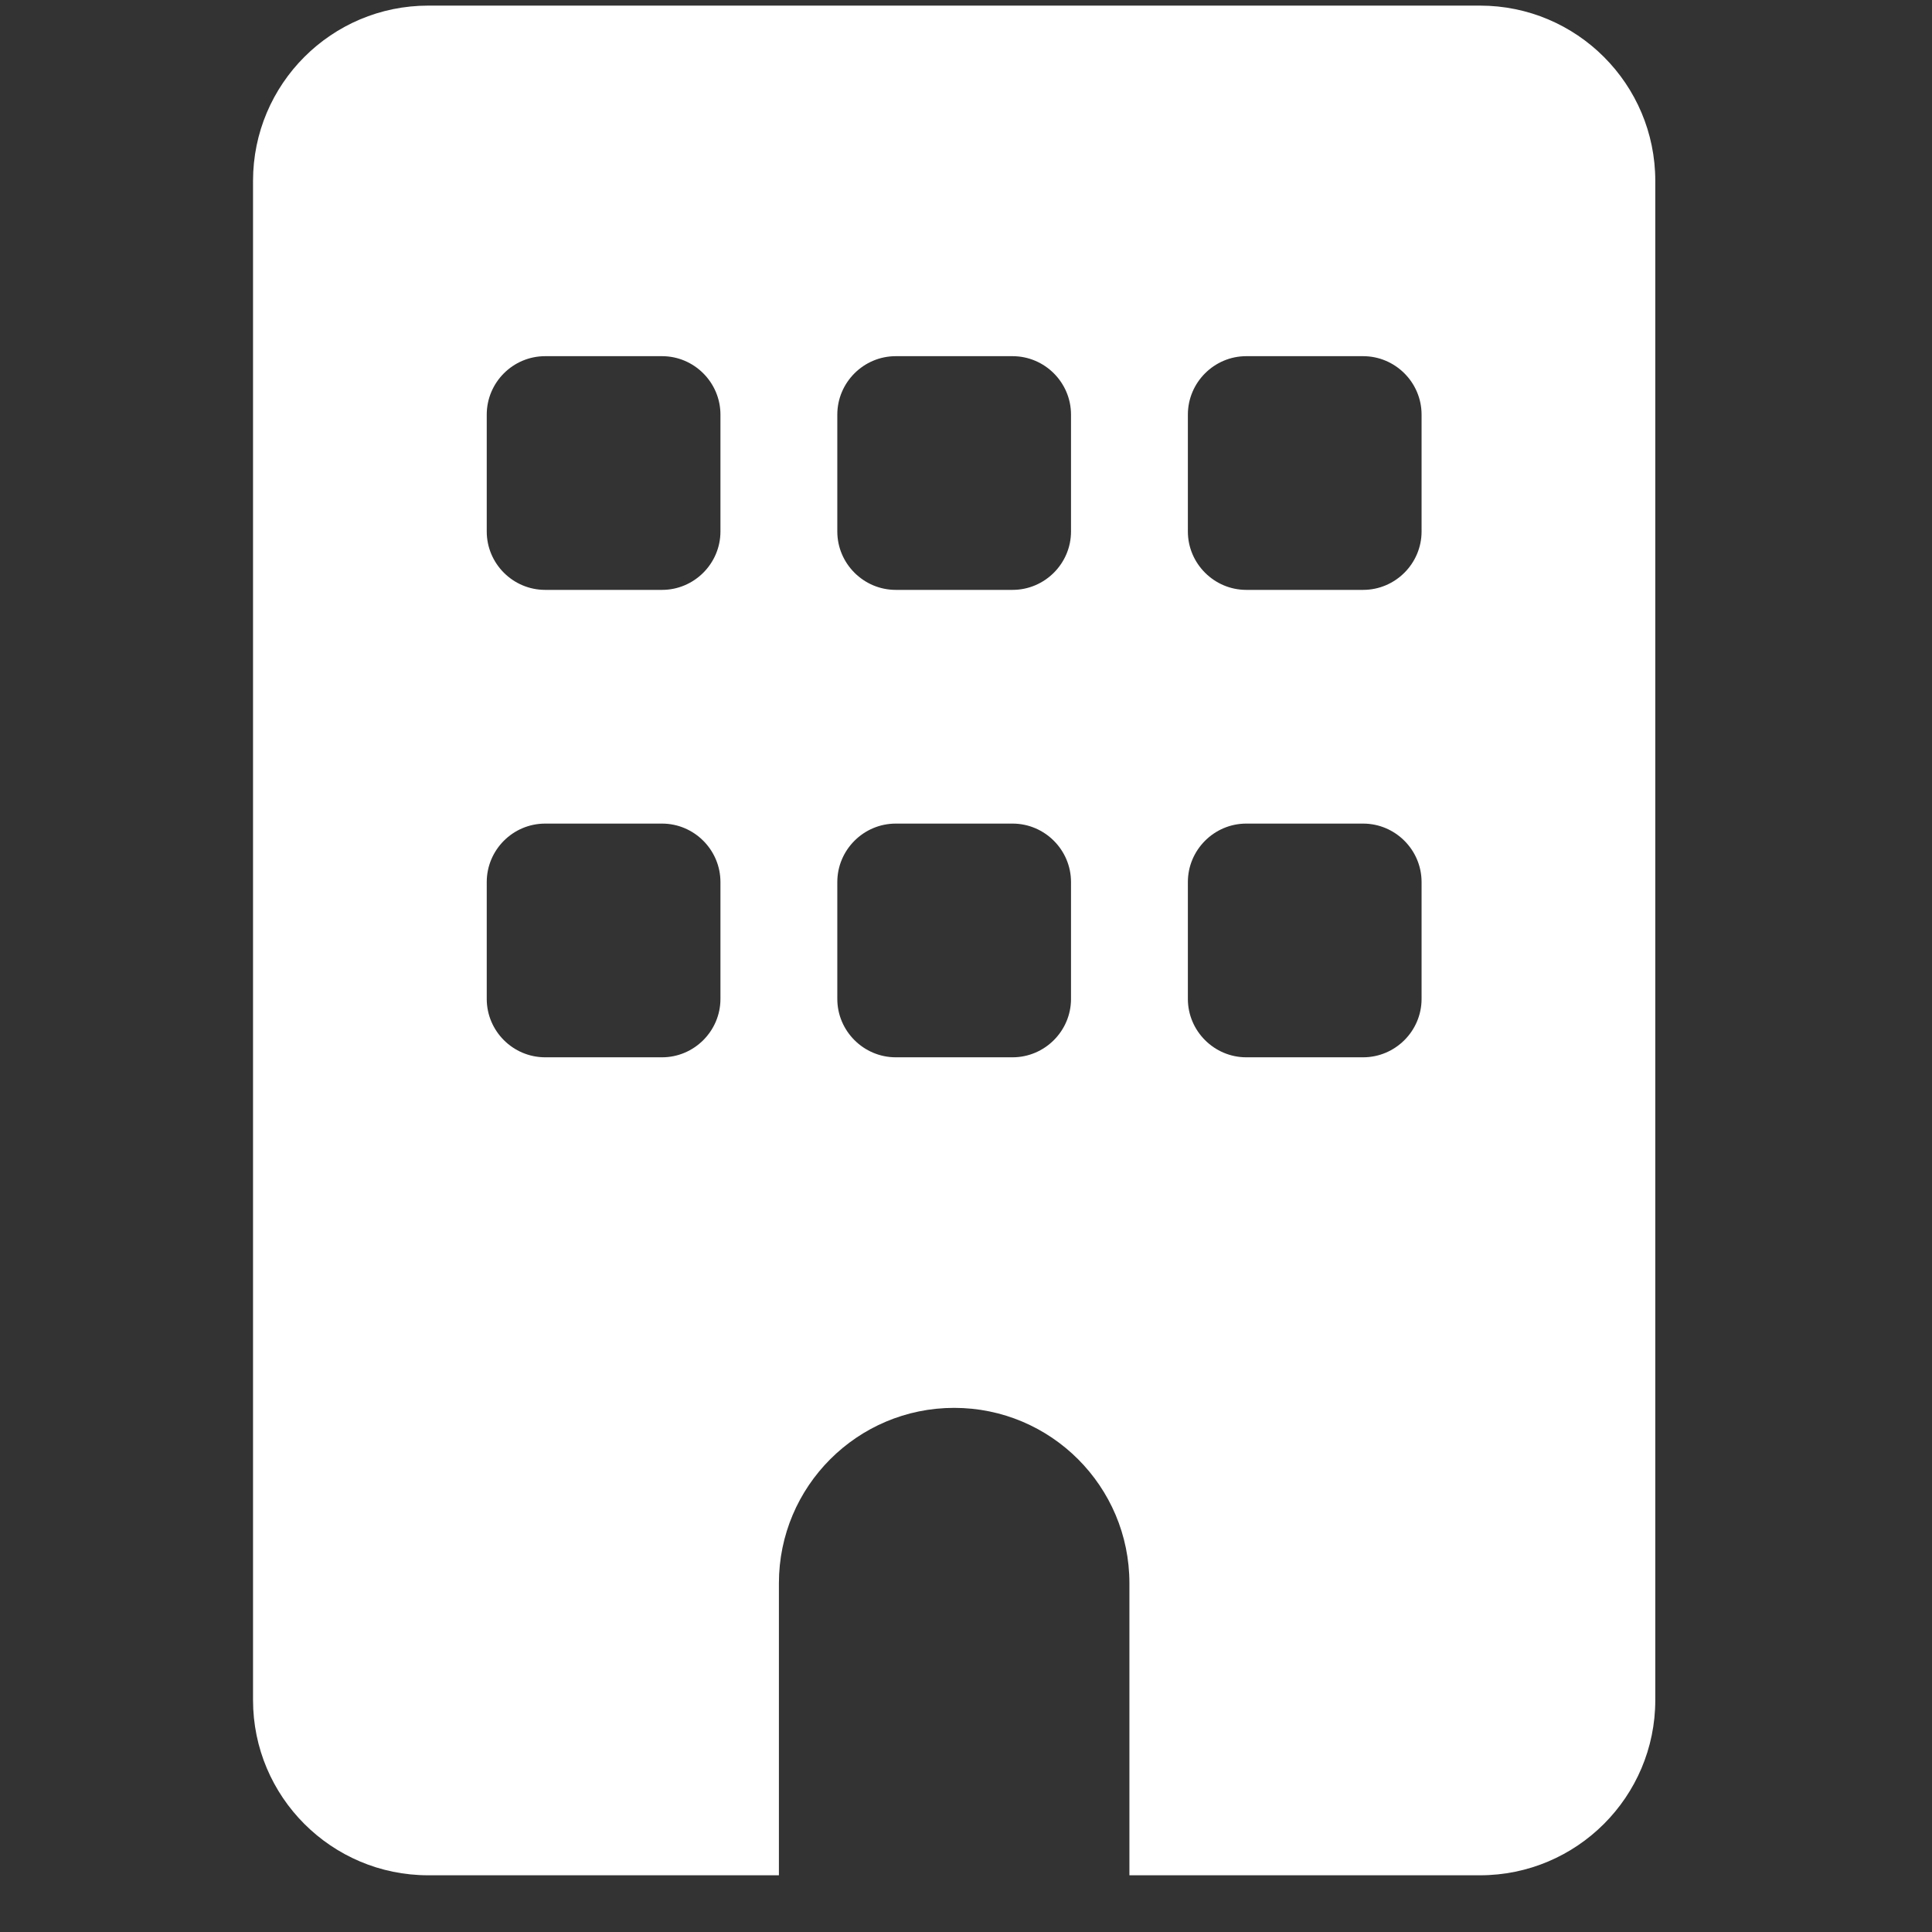 <svg width="31" height="31" viewBox="0 0 31 31" fill="none" xmlns="http://www.w3.org/2000/svg">
<rect x="0" y="0" width="31" height="31" fill="#333333" stroke="none"/>
<path d="M23.747 0.09C25.3 0.09 26.56 1.349 26.56 2.903V27.278C26.56 28.83 25.3 30.09 23.747 30.09H18.122V25.403C18.122 23.85 16.863 22.59 15.31 22.59C13.757 22.59 12.498 23.85 12.498 25.403V30.09H6.872C5.319 30.09 4.06 28.83 4.06 27.278V2.903C4.06 1.349 5.319 0.09 6.872 0.09H23.747ZM7.81 16.028C7.81 16.543 8.23 16.965 8.748 16.965H10.623C11.138 16.965 11.56 16.543 11.56 16.028V14.153C11.56 13.637 11.138 13.215 10.623 13.215H8.748C8.23 13.215 7.81 13.637 7.81 14.153V16.028ZM14.373 13.215C13.857 13.215 13.435 13.637 13.435 14.153V16.028C13.435 16.543 13.857 16.965 14.373 16.965H16.247C16.763 16.965 17.185 16.543 17.185 16.028V14.153C17.185 13.637 16.763 13.215 16.247 13.215H14.373ZM19.06 16.028C19.06 16.543 19.482 16.965 19.997 16.965H21.872C22.388 16.965 22.81 16.543 22.81 16.028V14.153C22.81 13.637 22.388 13.215 21.872 13.215H19.997C19.482 13.215 19.06 13.637 19.06 14.153V16.028ZM8.748 5.715C8.23 5.715 7.81 6.137 7.81 6.653V8.528C7.81 9.043 8.23 9.465 8.748 9.465H10.623C11.138 9.465 11.56 9.043 11.56 8.528V6.653C11.56 6.137 11.138 5.715 10.623 5.715H8.748ZM13.435 8.528C13.435 9.043 13.857 9.465 14.373 9.465H16.247C16.763 9.465 17.185 9.043 17.185 8.528V6.653C17.185 6.137 16.763 5.715 16.247 5.715H14.373C13.857 5.715 13.435 6.137 13.435 6.653V8.528ZM19.997 5.715C19.482 5.715 19.06 6.137 19.06 6.653V8.528C19.06 9.043 19.482 9.465 19.997 9.465H21.872C22.388 9.465 22.81 9.043 22.81 8.528V6.653C22.81 6.137 22.388 5.715 21.872 5.715H19.997Z" fill="white"/>
</svg>
